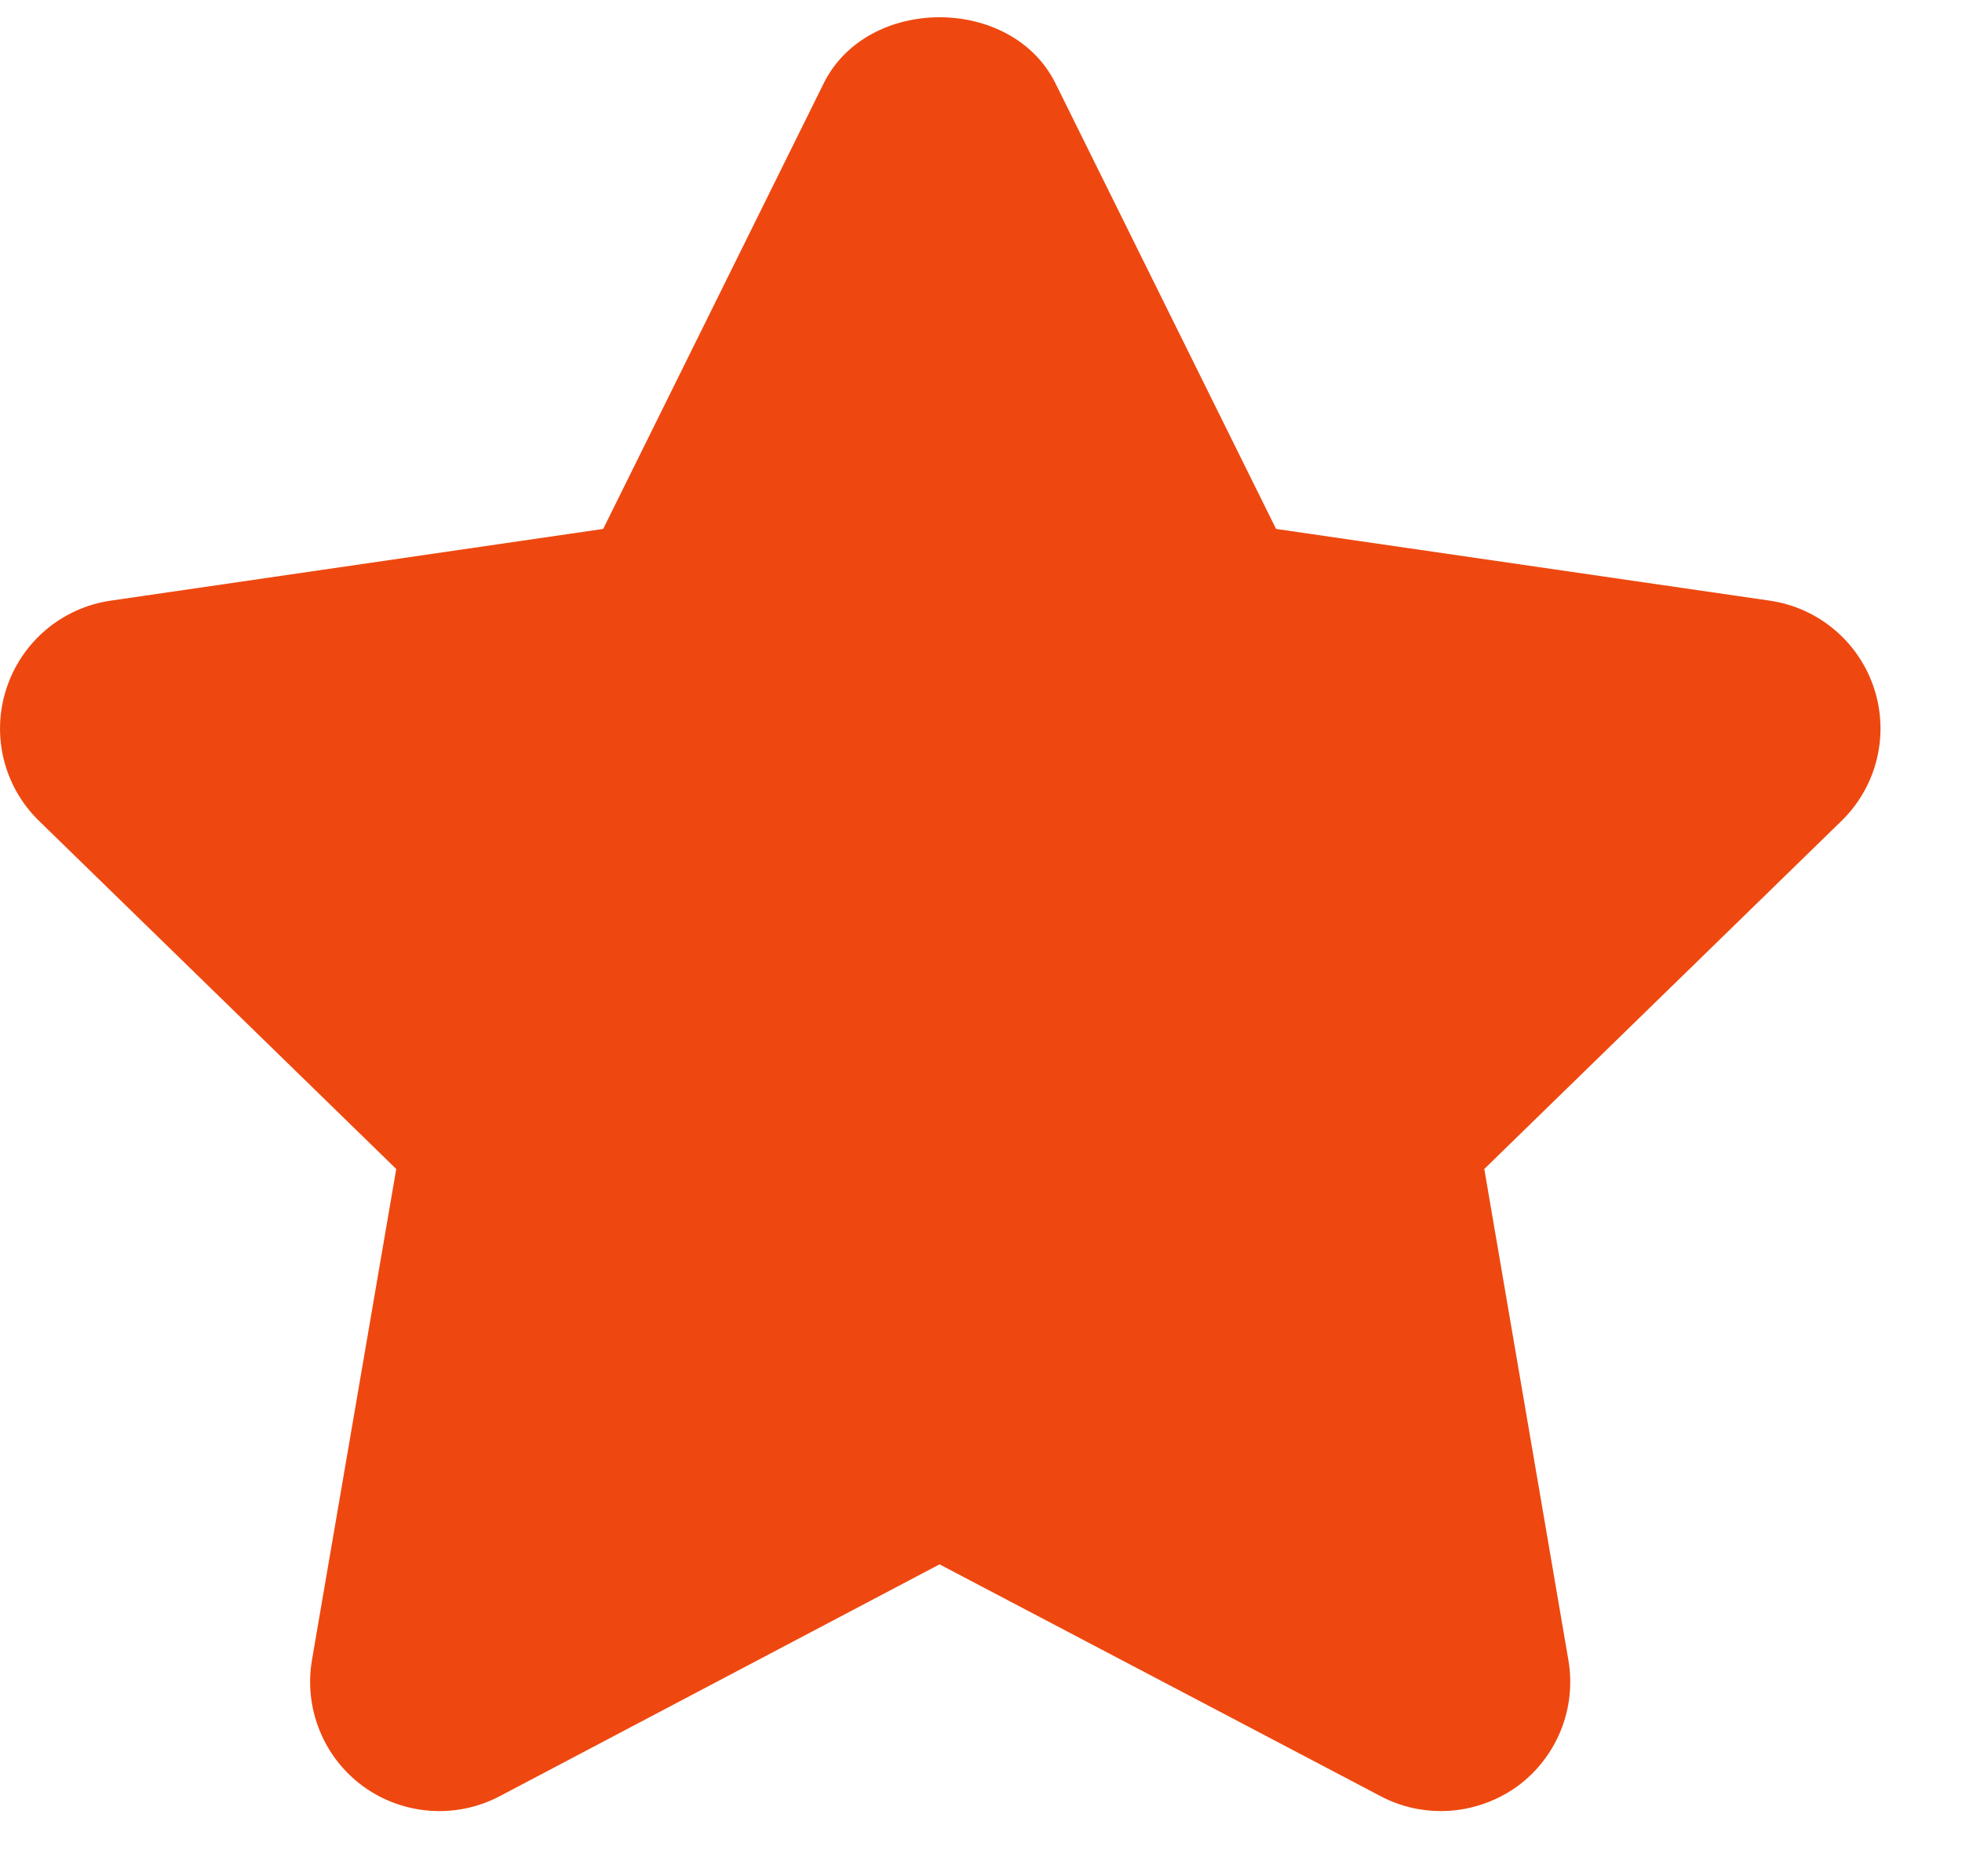 <svg width="23" height="22" viewBox="0 0 23 22" fill="none" xmlns="http://www.w3.org/2000/svg" class="full uk-svg" data-svg="/static/img/pictos/star.svg">
    <path d="M21.97 8.073C21.791 7.525 21.317 7.126 20.746 7.043L14.959 6.202L12.373 0.977C11.861 -0.056 10.168 -0.056 9.656 0.977L7.071 6.202L1.297 7.043C0.727 7.126 0.253 7.526 0.075 8.075C-0.104 8.622 0.044 9.223 0.458 9.626L4.645 13.707L3.657 19.465C3.56 20.034 3.794 20.609 4.26 20.948C4.728 21.286 5.348 21.33 5.857 21.062L11.014 18.343L16.186 21.062C16.407 21.179 16.65 21.236 16.891 21.236C17.204 21.236 17.518 21.138 17.783 20.949C18.25 20.608 18.483 20.034 18.386 19.466L17.4 13.707L21.587 9.626C22 9.224 22.149 8.622 21.97 8.073Z" fill="#ee4810"></path>
</svg>

